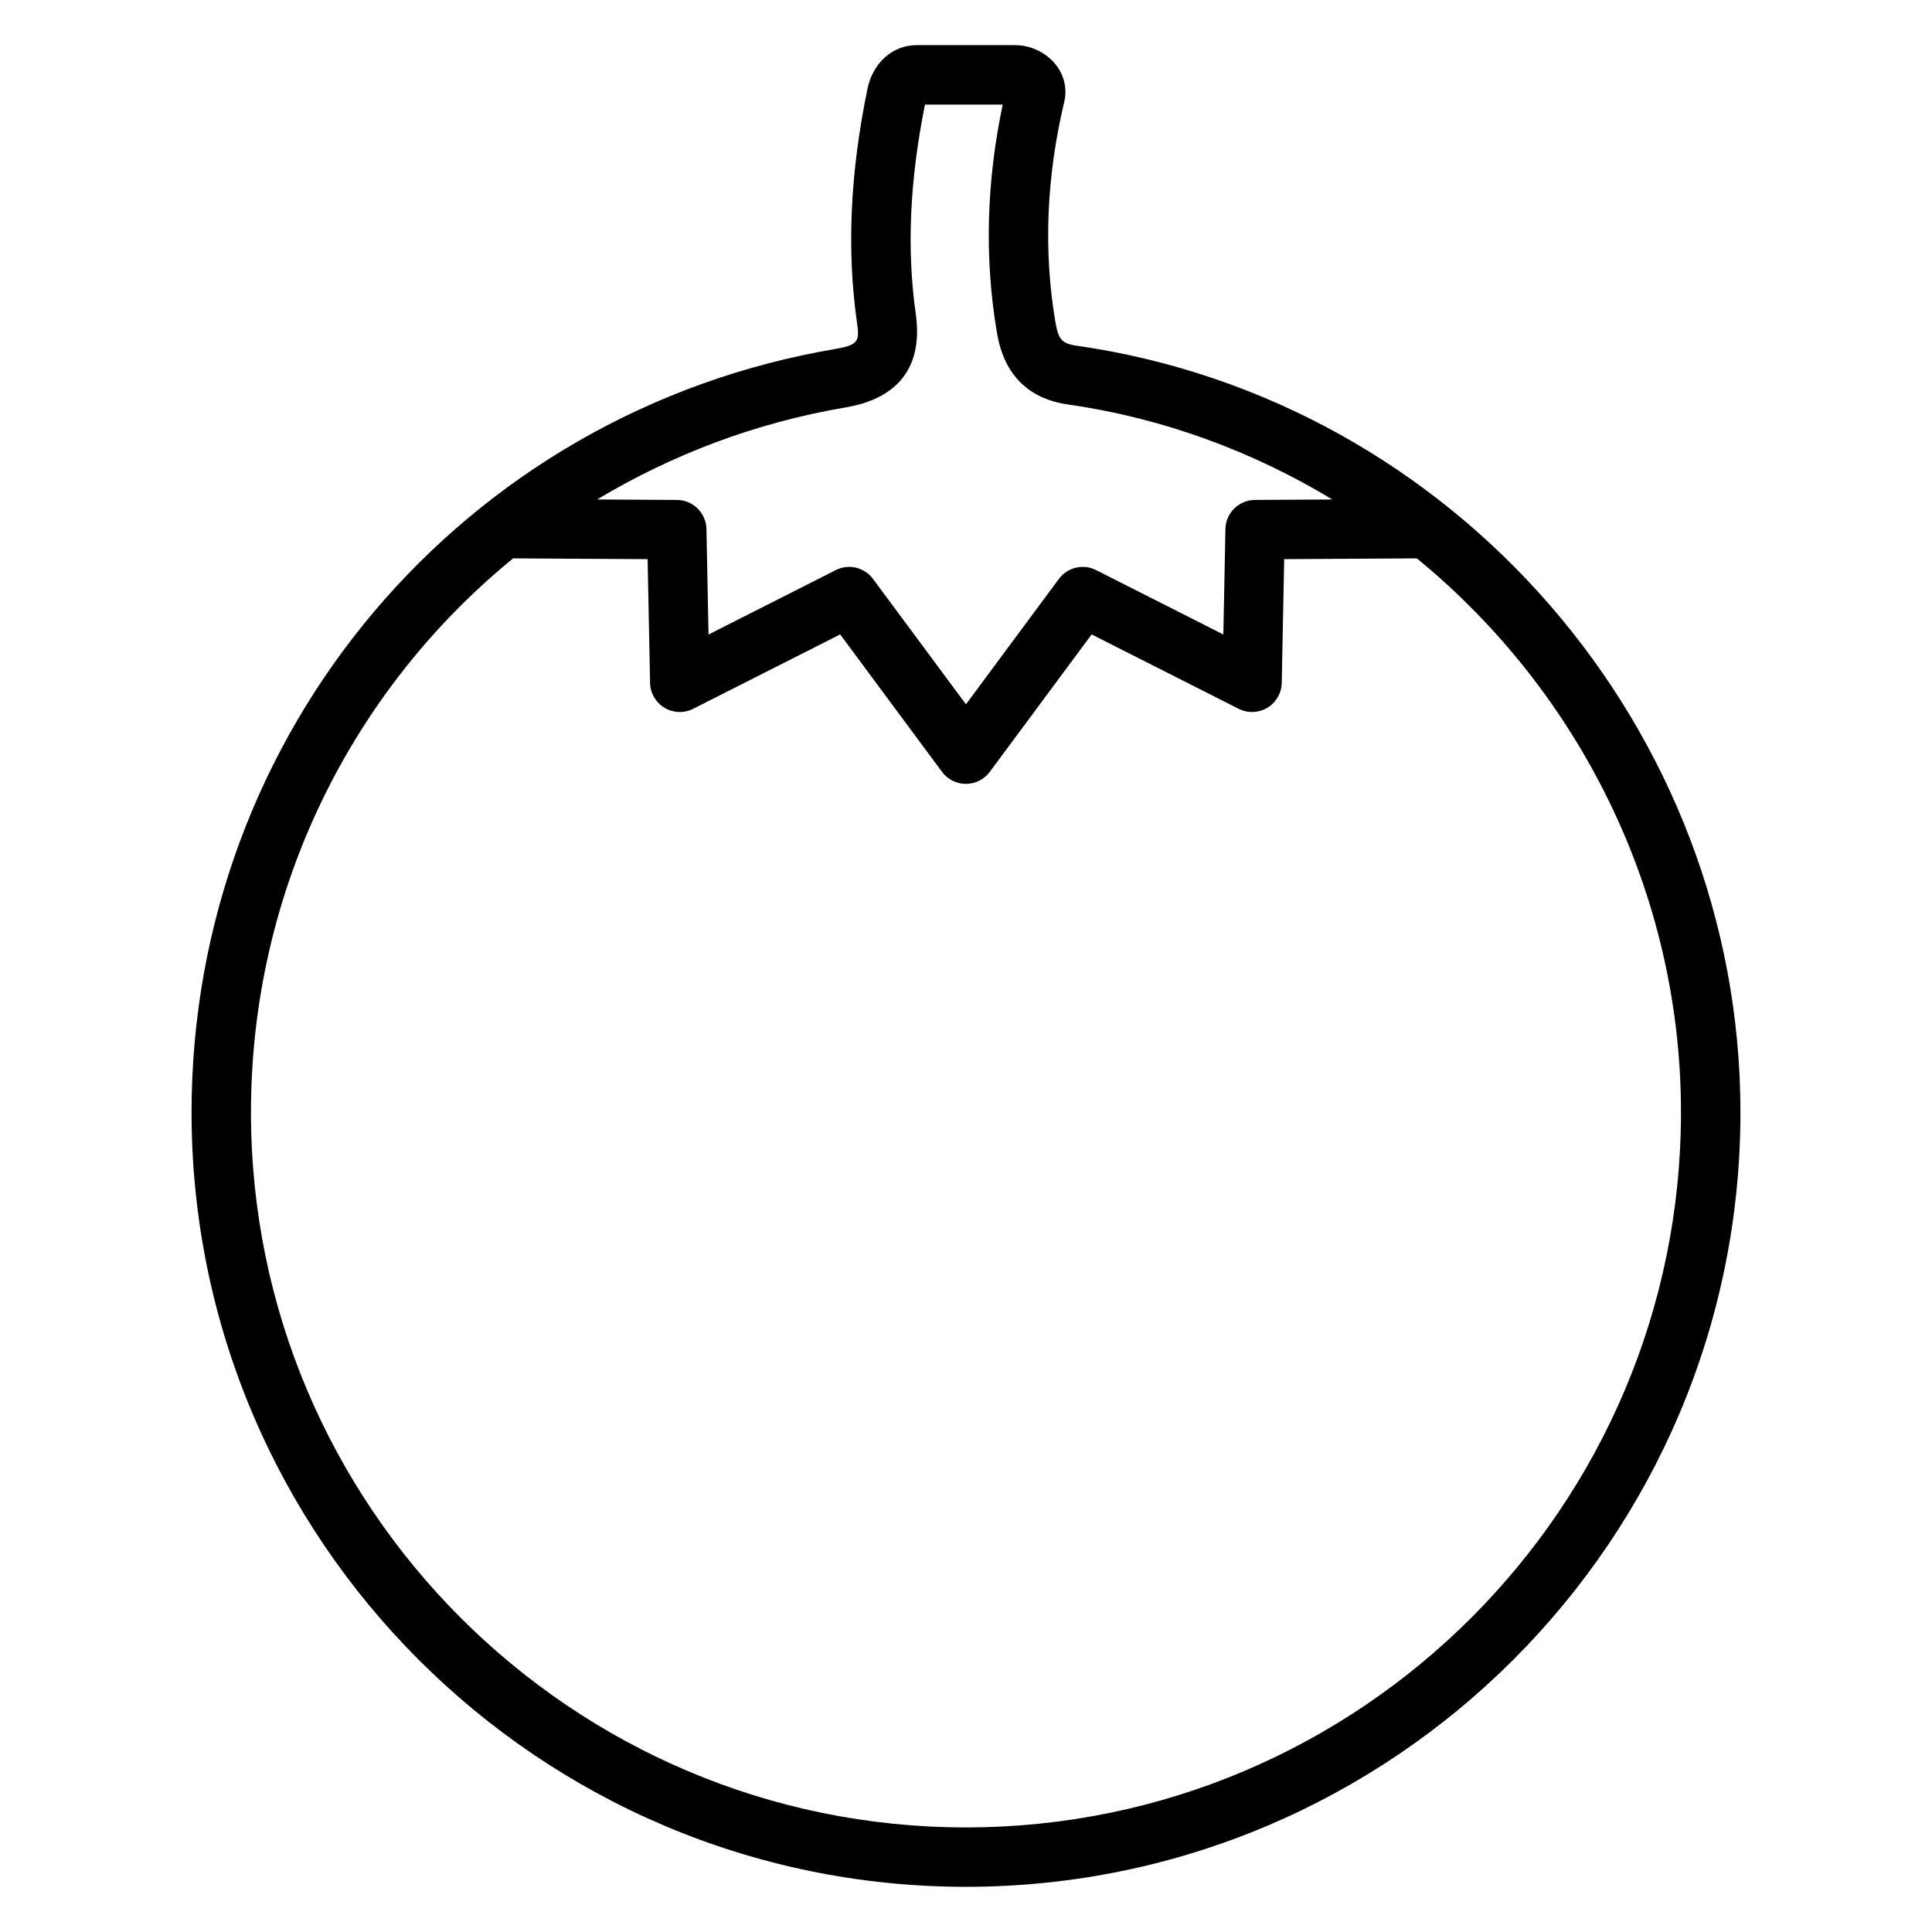 <?xml version="1.0" encoding="UTF-8"?>
<!-- Uploaded to: ICON Repo, www.iconrepo.com, Generator: ICON Repo Mixer Tools -->
<svg fill="#000000" width="800px" height="800px" version="1.1" viewBox="144 144 512 512" xmlns="http://www.w3.org/2000/svg">
 <path d="m429.34 235.62c-4.141-0.582-4.902-1.867-5.707-6.621-3.117-18.688-2.305-38.211 2.394-57.961 0.836-3.426 0.031-7.023-2.211-9.879-2.519-3.203-6.644-5.195-10.77-5.195h-26.105c-6.391 0-11.645 4.668-13.066 11.629-4.582 22.316-5.496 42.523-2.785 61.766 0.684 4.856 0.613 6.039-5.535 7.086-98.961 16.723-170.79 101.82-170.79 202.33 0 113.18 92.059 205.25 205.22 205.25 113.18 0 205.25-92.078 205.25-205.25 0-101.43-75.602-188.77-175.89-203.16zm-61.156 16.336c9.801-1.66 20.973-7.312 18.5-24.805-2.41-17.082-1.629-35.148 2.441-55.441h20.609c-4.305 20.371-4.856 40.492-1.629 59.898 0.723 4.281 2.93 17.336 19.02 19.602 25.395 3.644 48.98 12.5 69.973 25.16l-20.523 0.117c-4.266 0.023-7.738 3.449-7.824 7.715l-0.551 27.945-33.707-17.059c-3.426-1.746-7.59-0.746-9.879 2.332l-24.625 33.227-24.633-33.223c-2.281-3.078-6.453-4.078-9.879-2.332l-33.707 17.059-0.551-27.945c-0.086-4.266-3.559-7.691-7.824-7.715l-21.145-0.125c19.781-11.863 41.957-20.355 65.934-24.41zm31.797 376.33c-104.47 0-189.47-85.012-189.47-189.51 0-58.82 26.703-111.86 69.469-146.8l35.645 0.203 0.652 32.793c0.055 2.707 1.496 5.195 3.809 6.59 2.312 1.395 5.203 1.496 7.613 0.277l38.957-19.711 26.992 36.426c1.48 2 3.832 3.18 6.328 3.18 2.496 0 4.84-1.18 6.328-3.18l26.992-36.426 38.957 19.711c2.402 1.219 5.289 1.117 7.613-0.277 2.312-1.395 3.762-3.883 3.809-6.59l0.652-32.793 35.156-0.203c42.855 35.094 69.996 88.41 69.996 146.79 0.004 104.51-85.004 189.52-189.5 189.52z"/>
</svg>